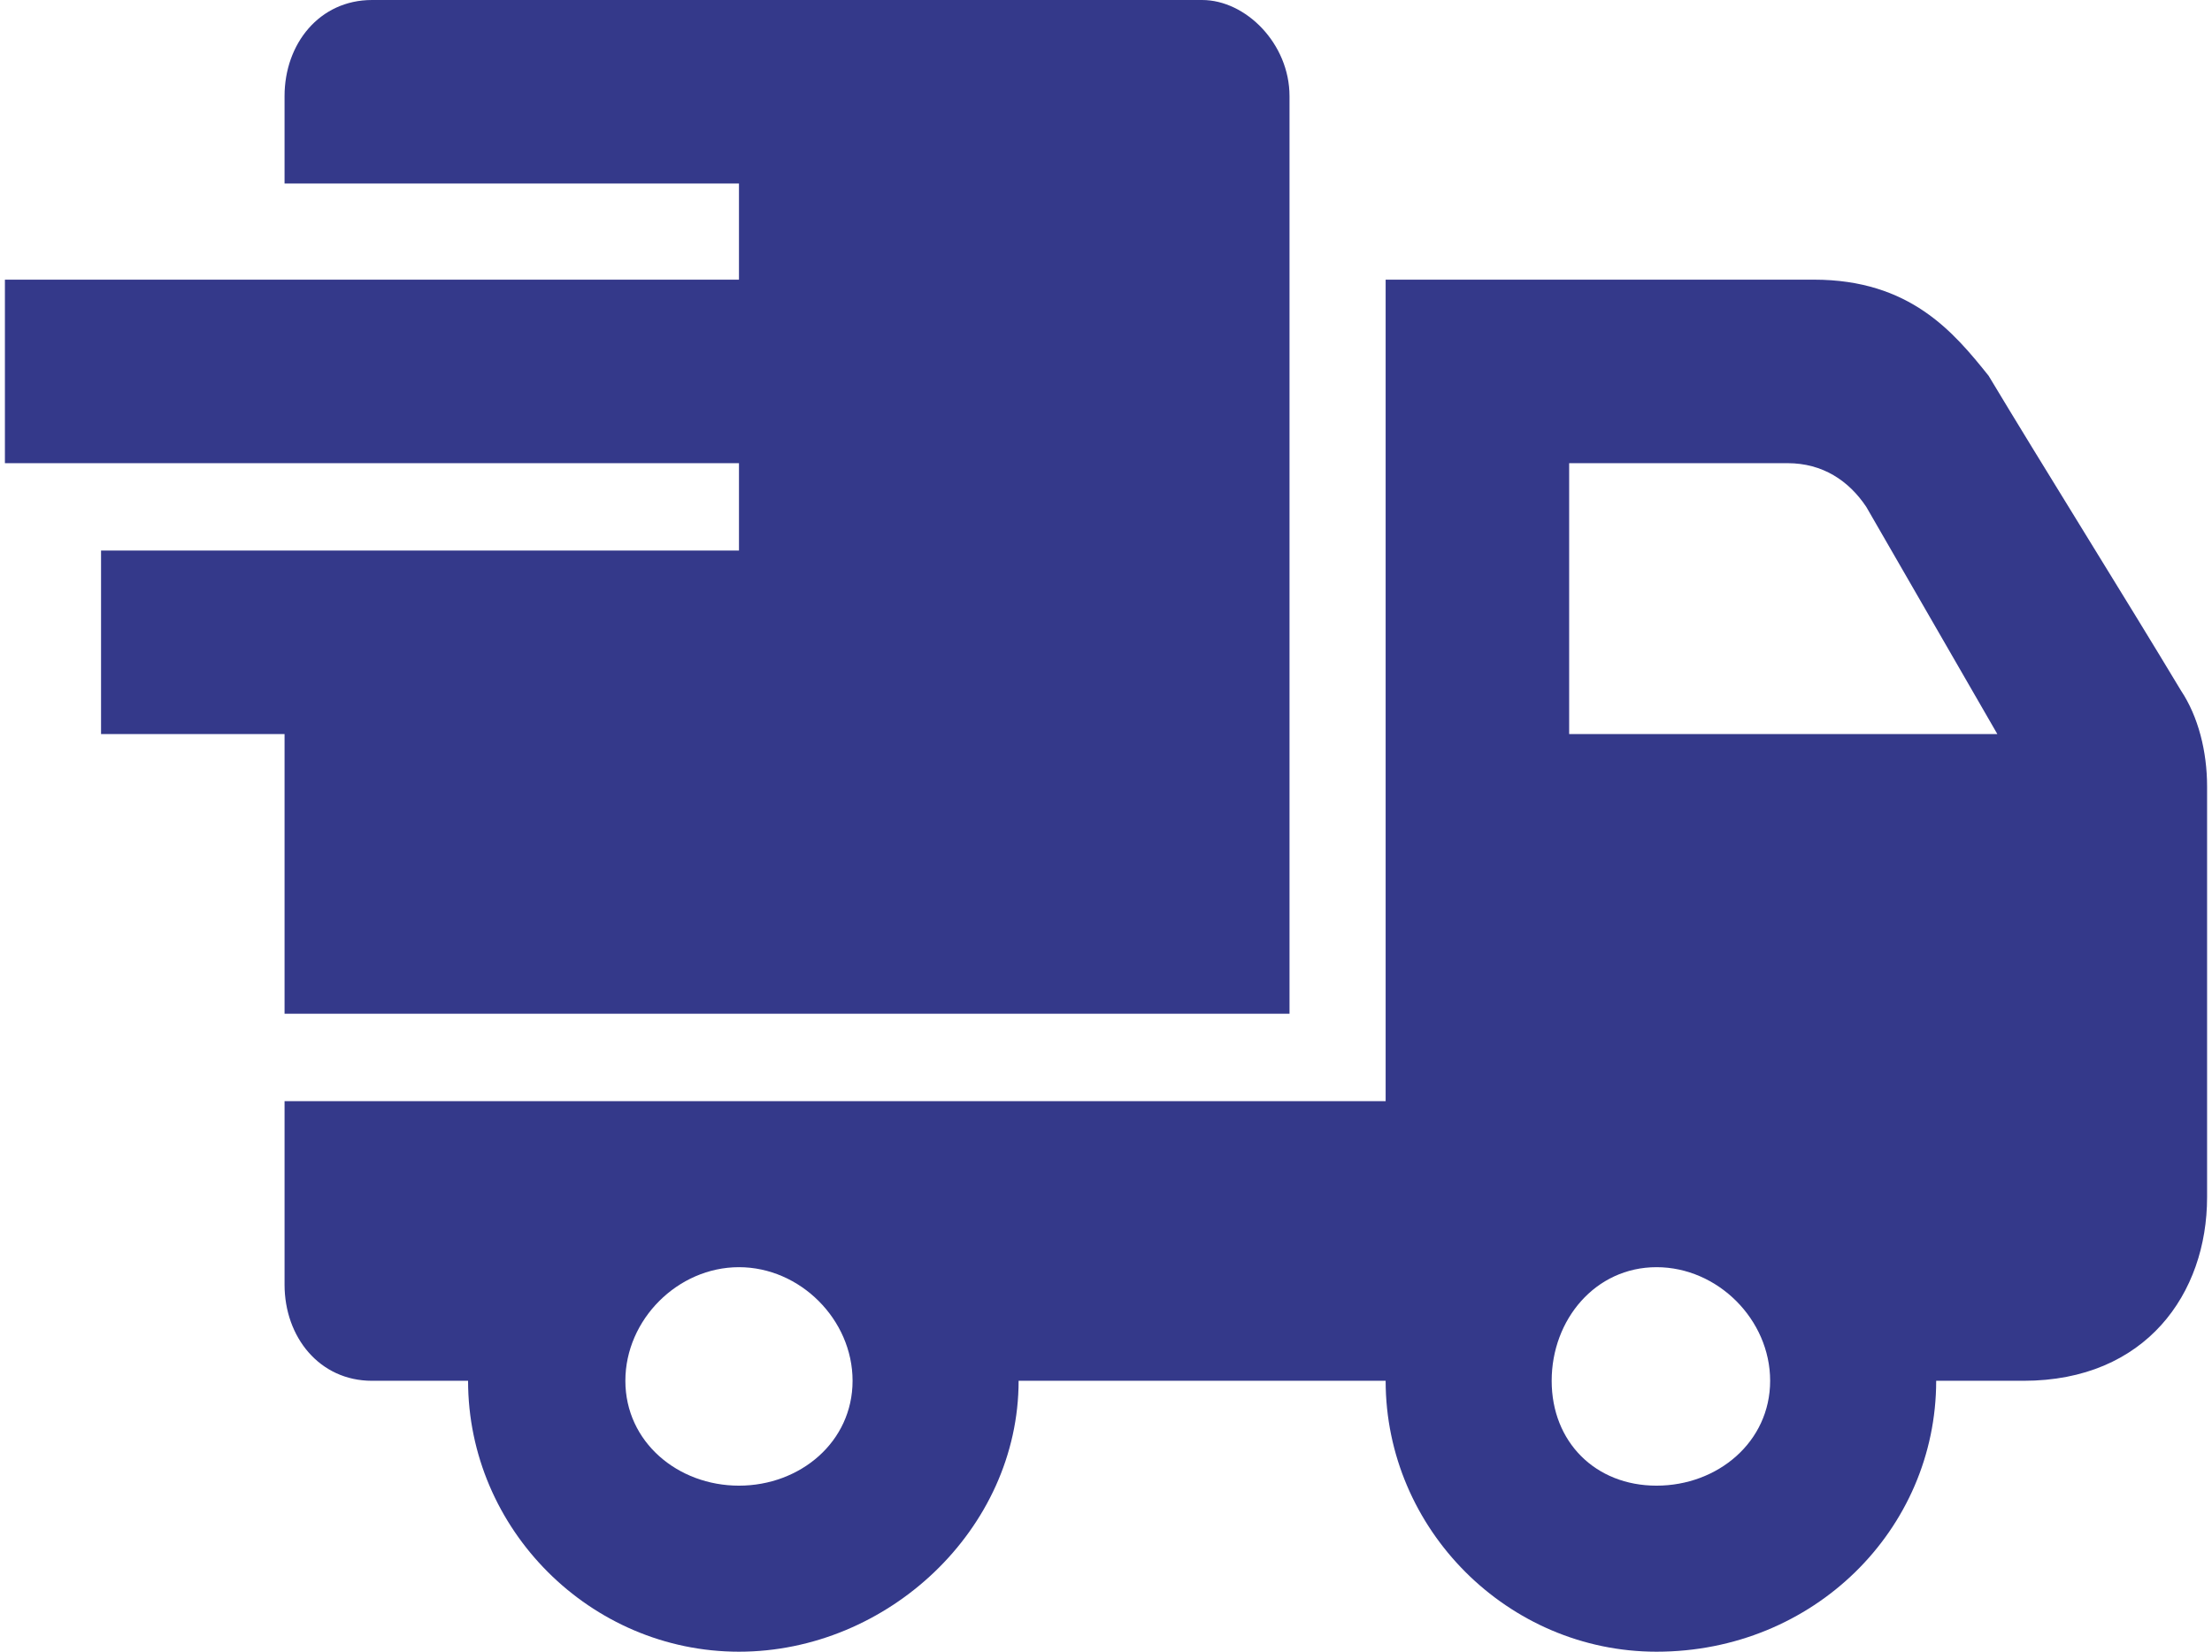 <?xml version="1.0" encoding="UTF-8"?>
<!DOCTYPE svg PUBLIC "-//W3C//DTD SVG 1.1//EN" "http://www.w3.org/Graphics/SVG/1.1/DTD/svg11.dtd">
<!-- Creator: CorelDRAW X8 -->
<svg xmlns="http://www.w3.org/2000/svg" xml:space="preserve" width="75px" height="56px" version="1.1" style="shape-rendering:geometricPrecision; text-rendering:geometricPrecision; image-rendering:optimizeQuality; fill-rule:evenodd; clip-rule:evenodd"
viewBox="0 0 252 189"
 xmlns:xlink="http://www.w3.org/1999/xlink">
 <defs>
  <style type="text/css">
   <![CDATA[
    .fil0 {fill:#34398A}
   ]]>
  </style>
 </defs>
 <g id="Слой_x0020_1">
  <path class="fil0" d="M53 158l-11 0c-6,0 -10,-5 -10,-11l0 -21 126 0 0 -94 49 0c11,0 16,6 20,11 6,10 16,26 22,36 2,3 3,7 3,11l0 47c0,11 -7,21 -21,21l-10 0c0,17 -14,31 -32,31 -17,0 -31,-14 -31,-31l-42 0c0,17 -15,31 -32,31 -17,0 -31,-14 -31,-31l0 0zm31 -13c7,0 13,6 13,13 0,7 -6,12 -13,12 -7,0 -13,-5 -13,-12 0,-7 6,-13 13,-13zm105 0c7,0 13,6 13,13 0,7 -6,12 -13,12 -7,0 -12,-5 -12,-12 0,-7 5,-13 12,-13zm-105 -92l-84 0 0 -21 84 0 0 -11 -52 0 0 -10c0,-6 4,-11 10,-11l95 0c5,0 10,5 10,11l0 105 -115 0 0 -32 -21 0 0 -21 73 0 0 -10 0 0zm95 0l0 31 49 0 -15 -26c-2,-3 -5,-5 -9,-5l-25 0z"/>
 </g>
</svg>
